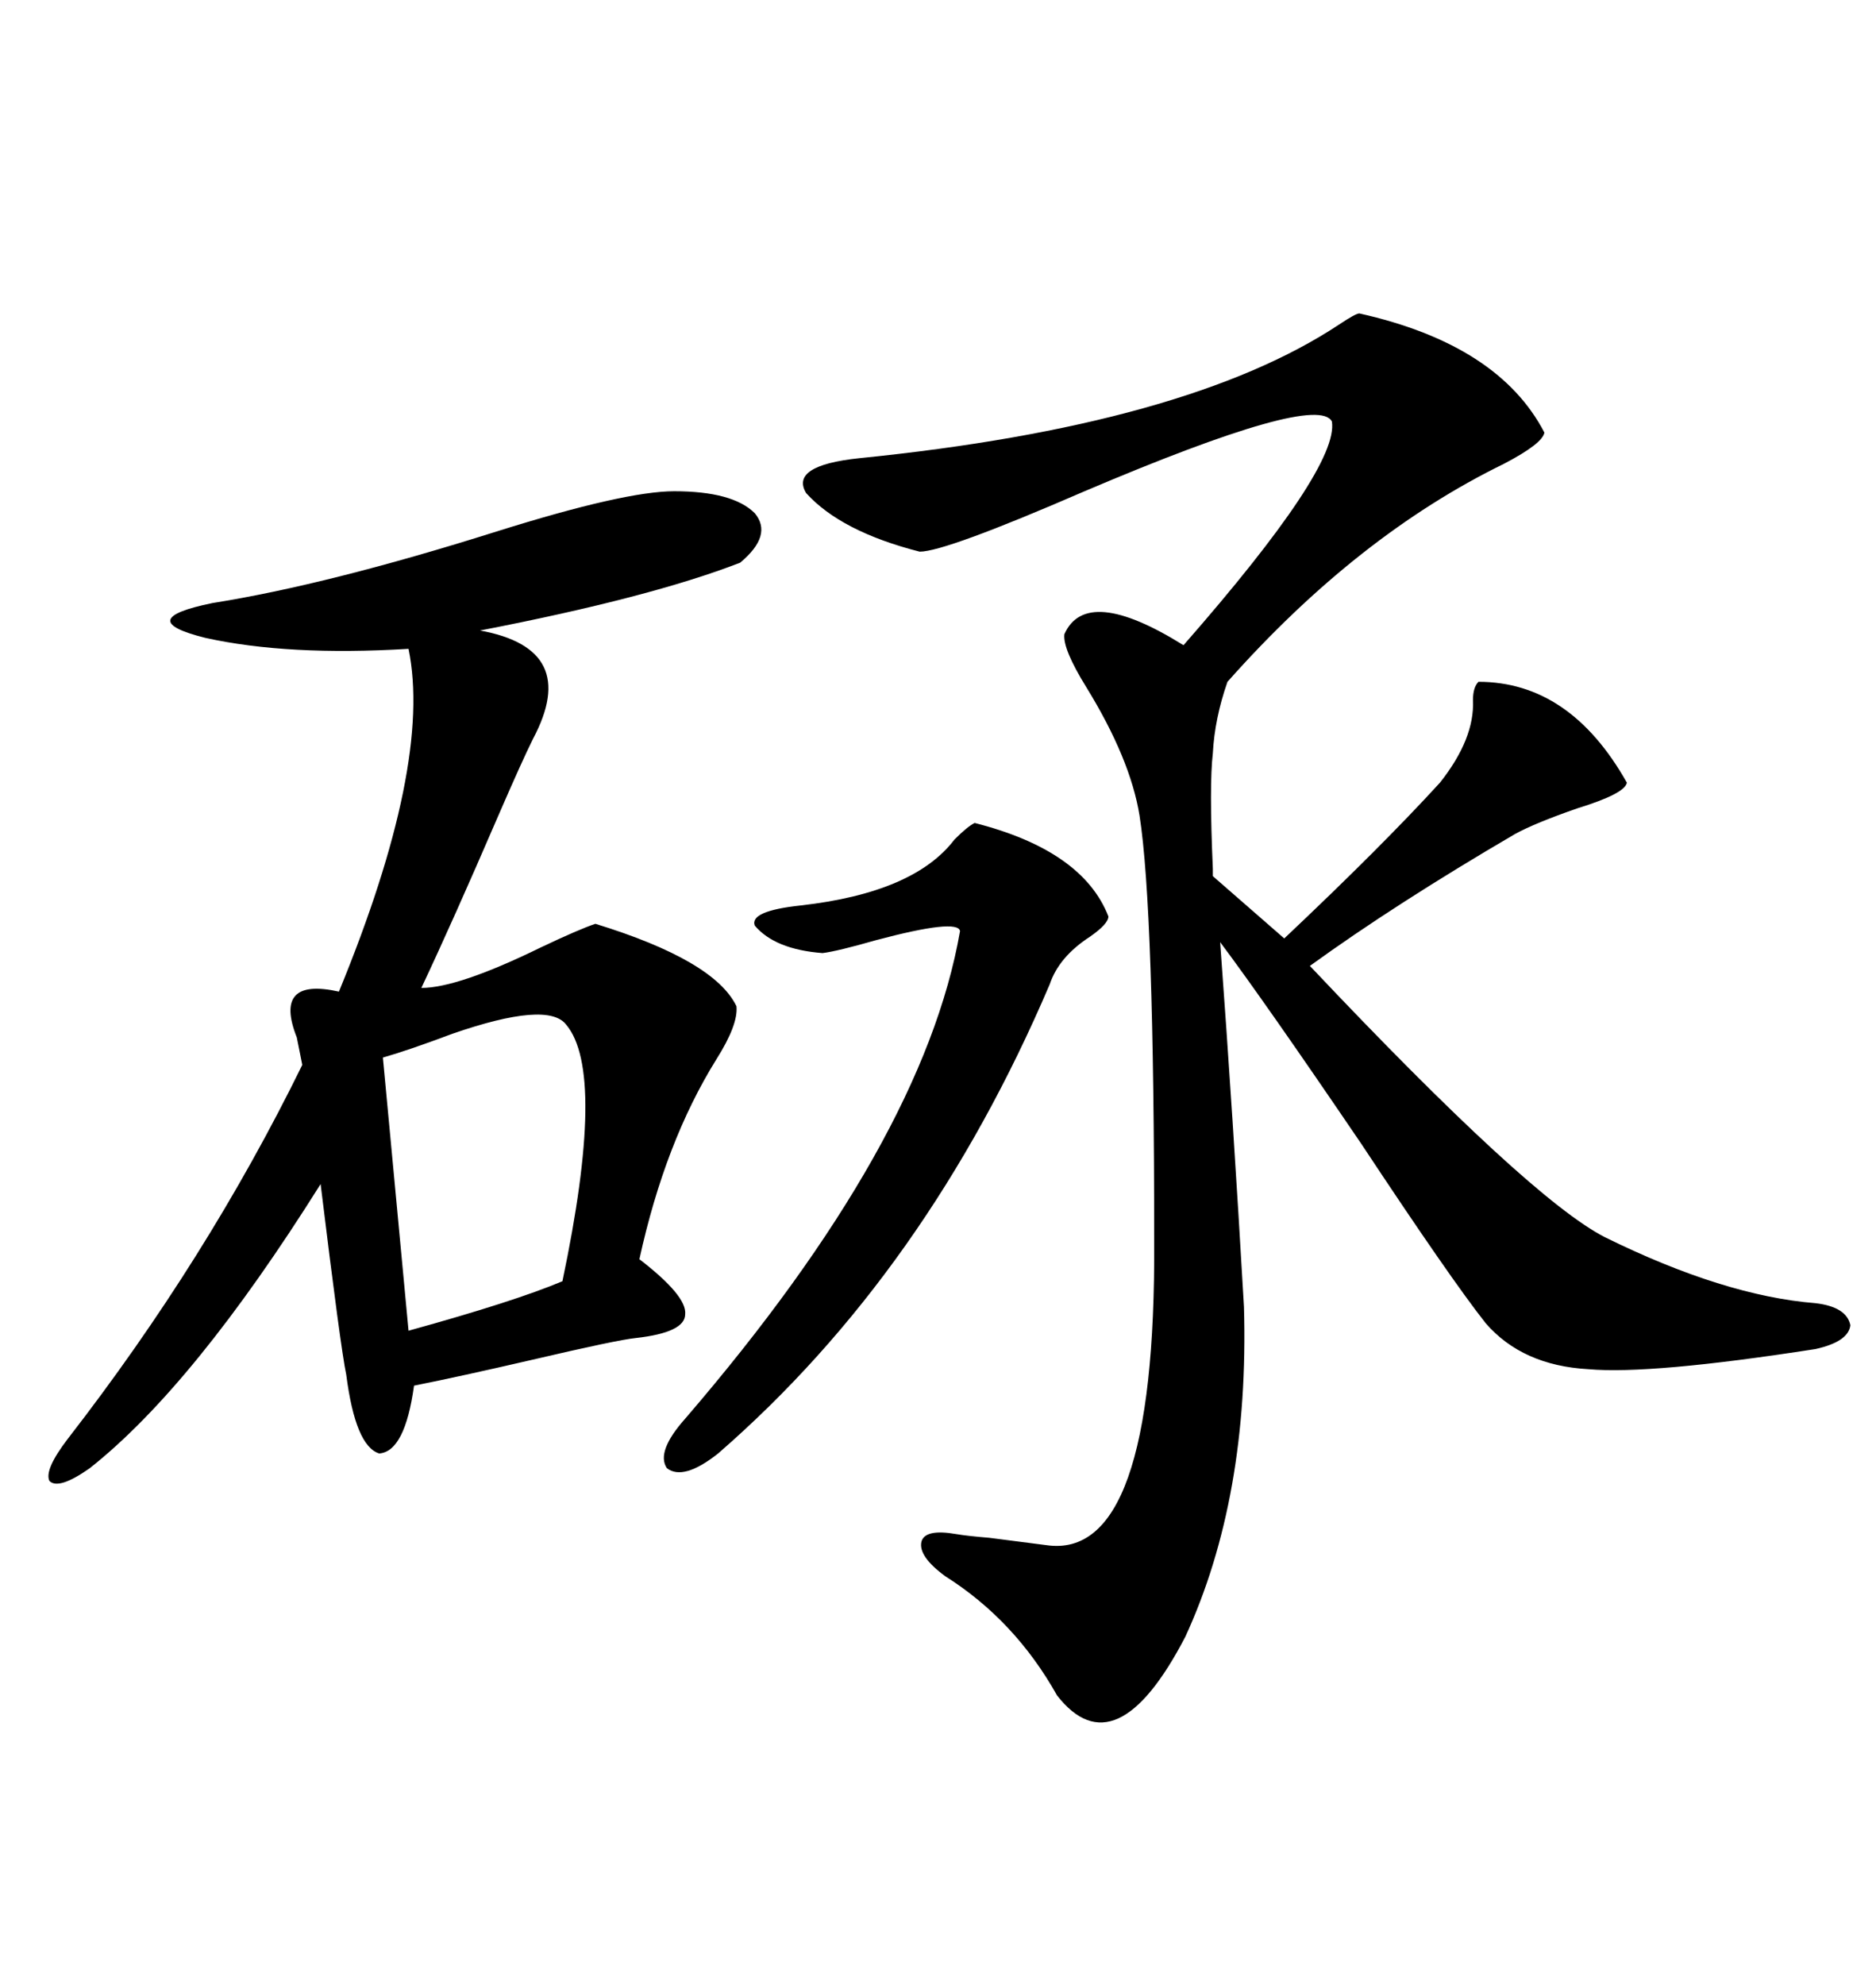 <svg xmlns="http://www.w3.org/2000/svg" xmlns:xlink="http://www.w3.org/1999/xlink" width="300" height="317.285"><path d="M217.38 50.10L217.38 50.10Q239.65 55.08 246.97 69.14L246.97 69.14Q246.68 70.90 240.53 74.12L240.53 74.12Q217.09 85.55 196.29 108.98L196.29 108.98Q194.24 114.84 193.95 120.41L193.95 120.41Q193.36 125.39 193.95 138.87L193.95 138.87L193.95 140.04L205.37 150Q220.90 135.35 230.27 125.10L230.27 125.10Q235.84 118.07 235.55 111.91L235.55 111.91Q235.55 109.86 236.43 108.98L236.43 108.98Q251.07 108.98 260.16 125.10L260.16 125.10Q259.86 126.86 252.25 129.20L252.25 129.20Q245.51 131.54 242.29 133.30L242.29 133.30Q223.24 144.43 209.47 154.39L209.47 154.39Q244.63 191.60 256.64 197.75L256.64 197.75Q275.68 207.13 290.33 208.30L290.33 208.30Q295.31 208.89 295.90 211.82L295.90 211.82Q295.61 214.45 290.33 215.63L290.33 215.63Q263.96 219.73 254.00 218.85L254.00 218.85Q243.46 218.26 237.60 211.52L237.60 211.52Q232.03 204.49 217.68 182.81L217.68 182.81Q202.15 159.96 195.12 150.59L195.12 150.59Q197.17 178.42 198.93 208.89L198.93 208.89Q199.80 239.36 189.55 261.62L189.55 261.62Q178.42 283.01 169.04 271.00L169.04 271.00Q162.30 258.98 151.17 251.95L151.17 251.95Q146.78 248.73 147.36 246.39L147.36 246.39Q147.95 244.34 152.93 245.21L152.93 245.21Q154.69 245.51 158.20 245.80L158.20 245.80Q164.94 246.68 167.29 246.97L167.29 246.97Q184.86 249.61 184.57 198.34L184.57 198.34Q184.57 145.31 182.23 130.37L182.23 130.37Q180.76 121.29 173.73 109.86L173.73 109.86Q169.92 103.71 170.21 101.37L170.21 101.37Q173.73 93.46 189.26 103.13L189.26 103.13Q214.16 74.71 212.99 67.38L212.99 67.38Q210.64 62.70 173.44 78.52L173.44 78.52Q151.17 88.18 147.07 88.18L147.07 88.18Q134.47 84.96 128.91 78.81L128.91 78.81Q126.27 74.41 137.40 73.24L137.40 73.24Q189.84 67.97 214.16 51.86L214.16 51.86Q216.80 50.10 217.38 50.10ZM107.81 78.52L107.81 78.52Q117.19 78.52 120.70 82.03L120.70 82.03Q123.63 85.55 118.36 89.94L118.36 89.94Q104.00 95.51 76.76 100.78L76.76 100.78Q92.87 103.71 85.25 118.07L85.25 118.07Q83.50 121.58 79.69 130.37L79.69 130.37Q72.36 147.36 67.38 157.91L67.38 157.91Q73.24 157.91 86.43 151.46L86.43 151.46Q92.58 148.54 95.21 147.66L95.21 147.66Q114.26 153.52 117.77 160.84L117.77 160.84Q118.07 163.77 114.55 169.34L114.55 169.34Q106.35 182.52 102.25 201.27L102.25 201.27Q109.86 207.13 109.57 210.06L109.57 210.06Q109.57 212.99 101.66 213.87L101.66 213.87Q98.73 214.16 84.96 217.38L84.96 217.38Q73.54 220.02 66.21 221.48L66.21 221.48Q64.75 232.03 60.64 232.32L60.64 232.32Q56.84 231.15 55.37 219.73L55.37 219.73Q54.49 215.63 51.27 189.26L51.27 189.26Q31.05 221.48 14.36 234.67L14.36 234.67Q9.38 238.18 7.91 236.72L7.91 236.72Q7.03 234.96 10.84 229.98L10.84 229.98Q33.11 201.27 48.34 170.21L48.34 170.21Q48.05 168.75 47.46 165.82L47.46 165.82Q43.65 156.15 54.20 158.50L54.20 158.50Q69.14 122.17 65.33 103.71L65.33 103.71Q46.00 104.88 32.81 101.95L32.81 101.95Q21.09 99.02 33.98 96.39L33.98 96.39Q52.44 93.46 79.39 84.96L79.39 84.96Q99.90 78.52 107.81 78.52ZM155.86 131.54L155.86 131.54Q173.14 135.94 177.25 146.48L177.25 146.48Q177.25 147.66 174.32 149.71L174.32 149.71Q169.34 152.93 167.87 157.32L167.87 157.32Q148.24 203.32 114.84 232.32L114.84 232.32Q109.28 236.72 106.64 234.67L106.64 234.67Q104.88 232.03 109.57 226.76L109.57 226.76Q147.66 182.52 153.52 148.83L153.52 148.83Q153.22 146.78 140.04 150.29L140.04 150.29Q133.89 152.05 131.54 152.34L131.54 152.34Q123.93 151.76 120.70 147.95L120.70 147.95Q119.82 145.61 128.03 144.73L128.03 144.73Q146.19 142.68 152.64 134.18L152.64 134.18Q154.69 132.13 155.86 131.54ZM90.53 163.77L90.53 163.77Q87.60 159.96 72.36 165.23L72.36 165.23Q65.33 167.87 61.23 169.04L61.23 169.04L65.33 212.70Q82.32 208.01 89.94 204.79L89.94 204.79Q96.97 171.39 90.53 163.77Z"/></svg>